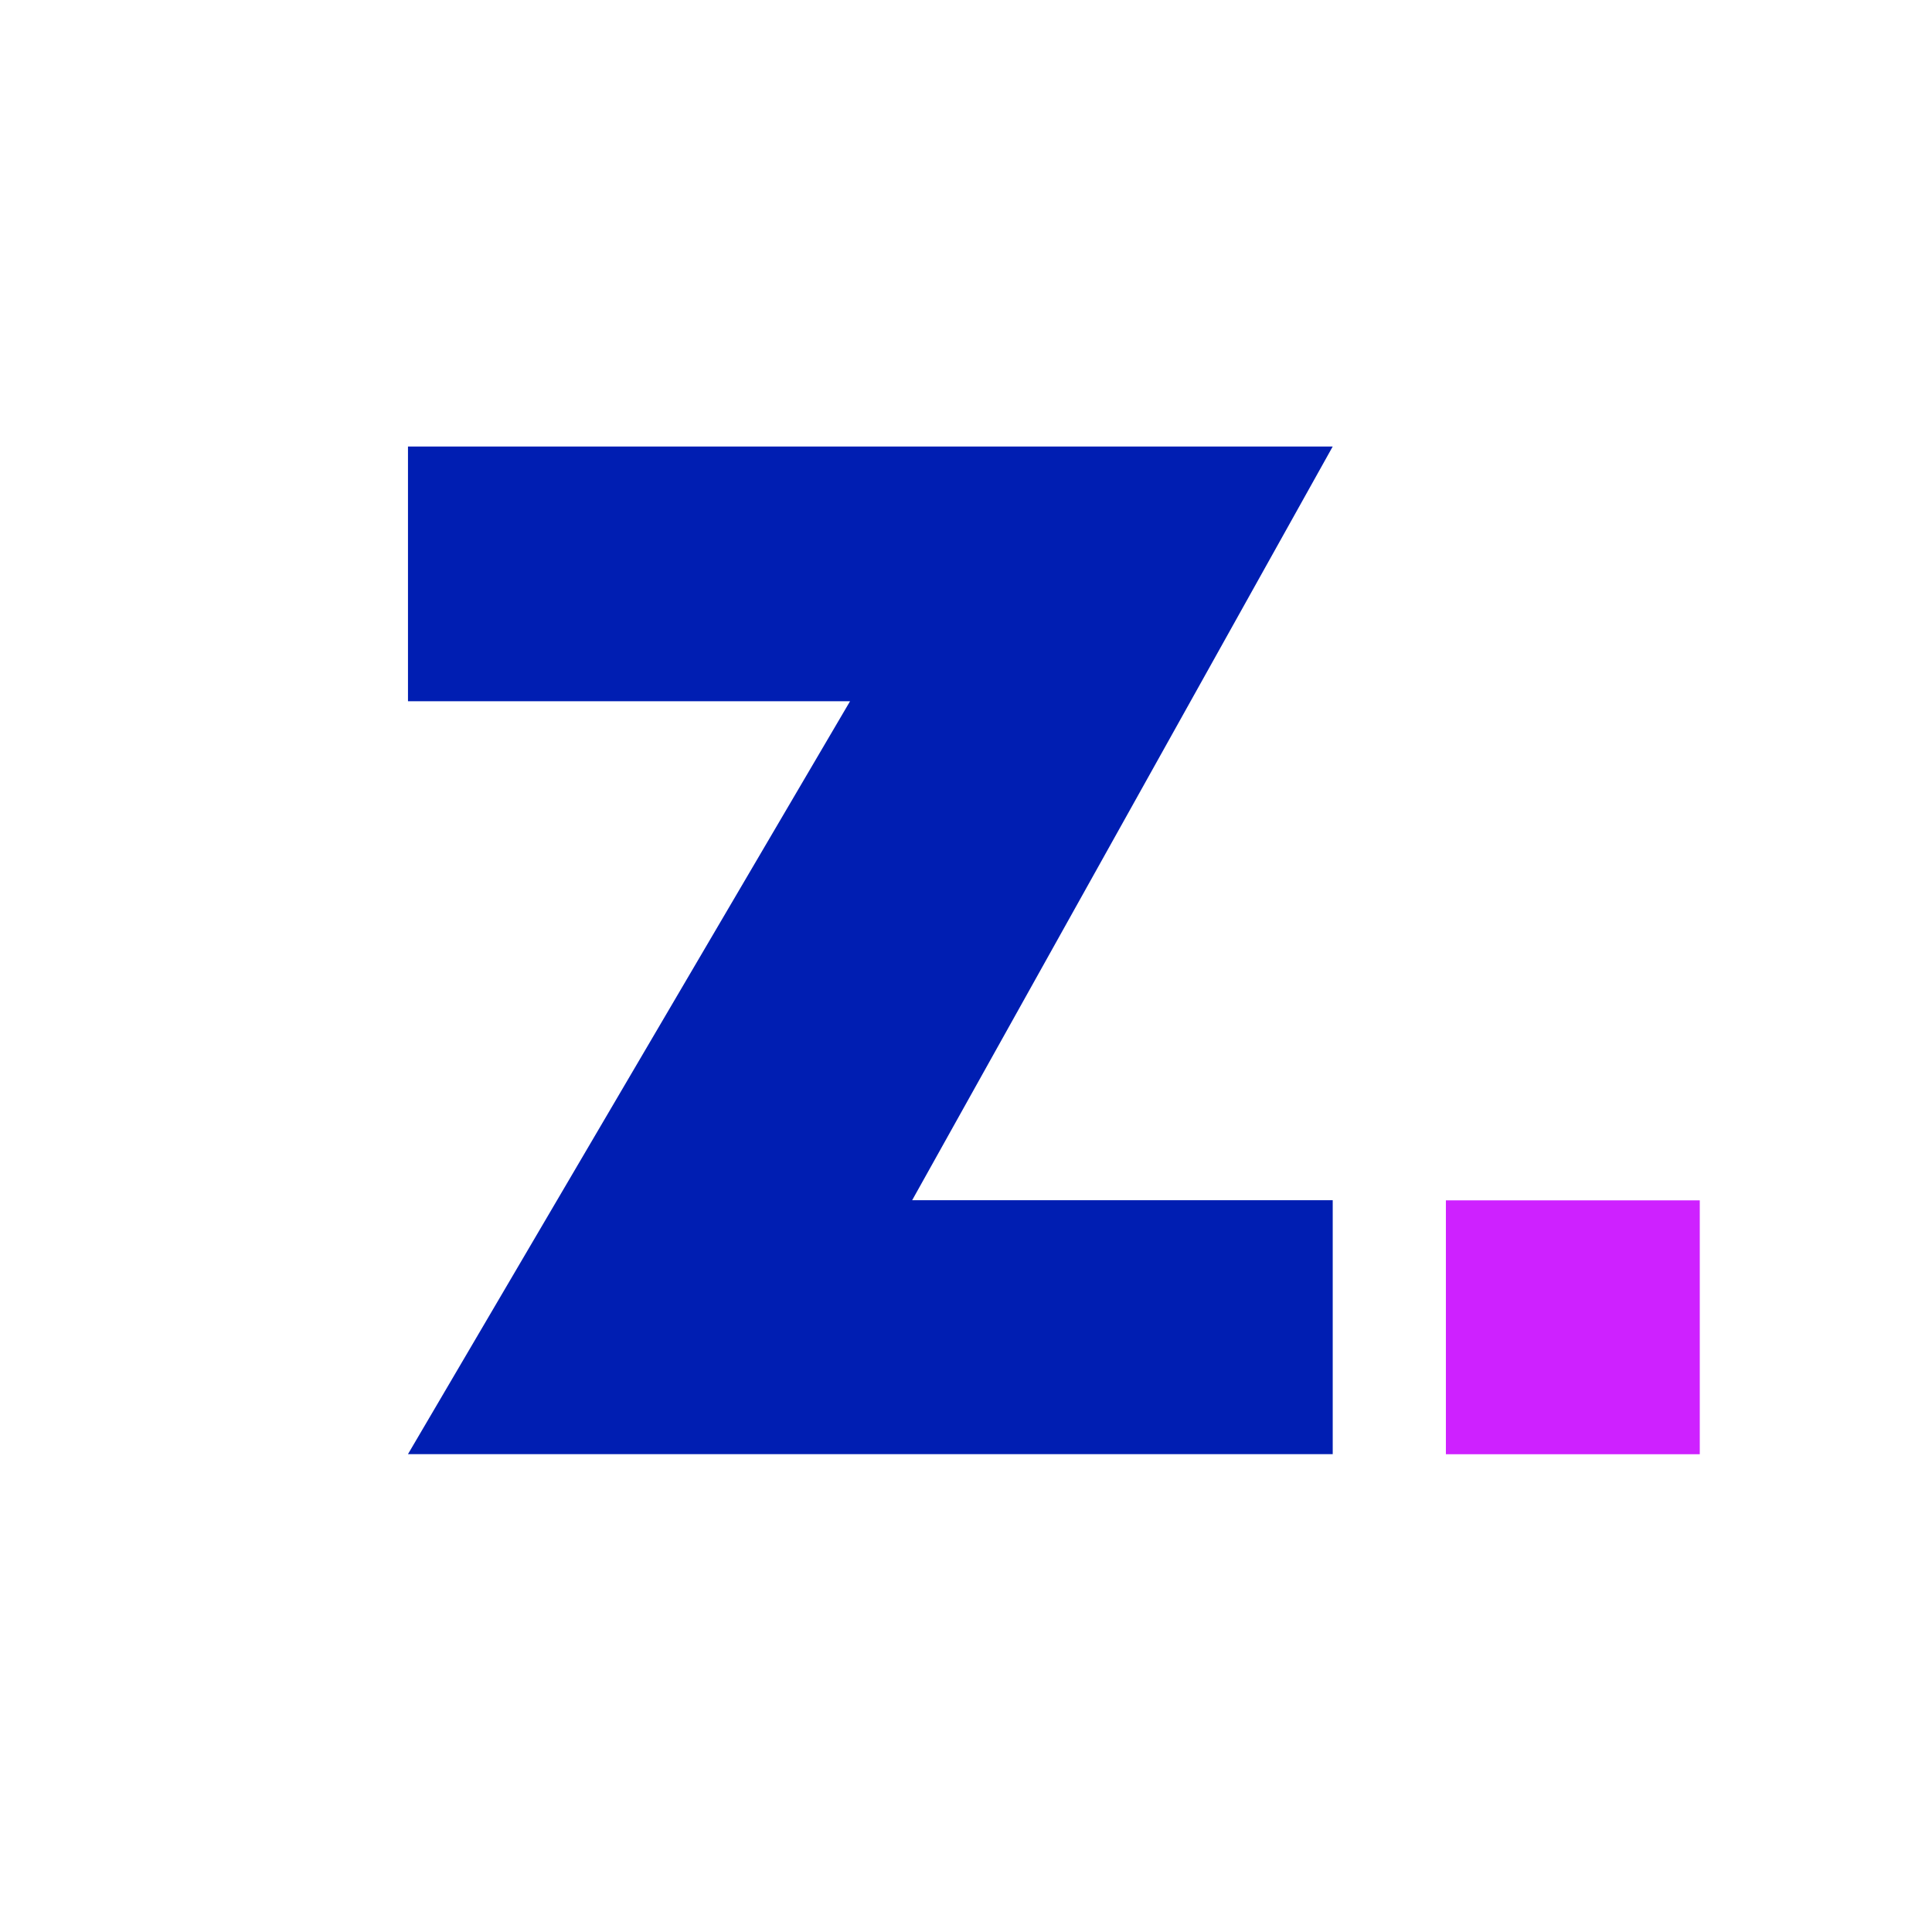 <svg xmlns="http://www.w3.org/2000/svg" xmlns:xlink="http://www.w3.org/1999/xlink" width="300" zoomAndPan="magnify" viewBox="0 0 224.88 225" height="300" preserveAspectRatio="xMidYMid meet" version="1.0"><path fill="#001eb2" d="M 155.148 139.773 L 106.172 139.773 L 155.148 52 L 47.453 52 L 47.453 81.664 L 98.938 81.664 L 47.453 169.348 L 155.148 169.348 Z M 155.148 139.773 " fill-opacity="1" fill-rule="nonzero"></path><path fill="#ce21ff" d="M 168.328 139.793 L 197.895 139.793 L 197.895 169.359 L 168.328 169.359 Z M 168.328 139.793 " fill-opacity="1" fill-rule="nonzero"></path></svg>